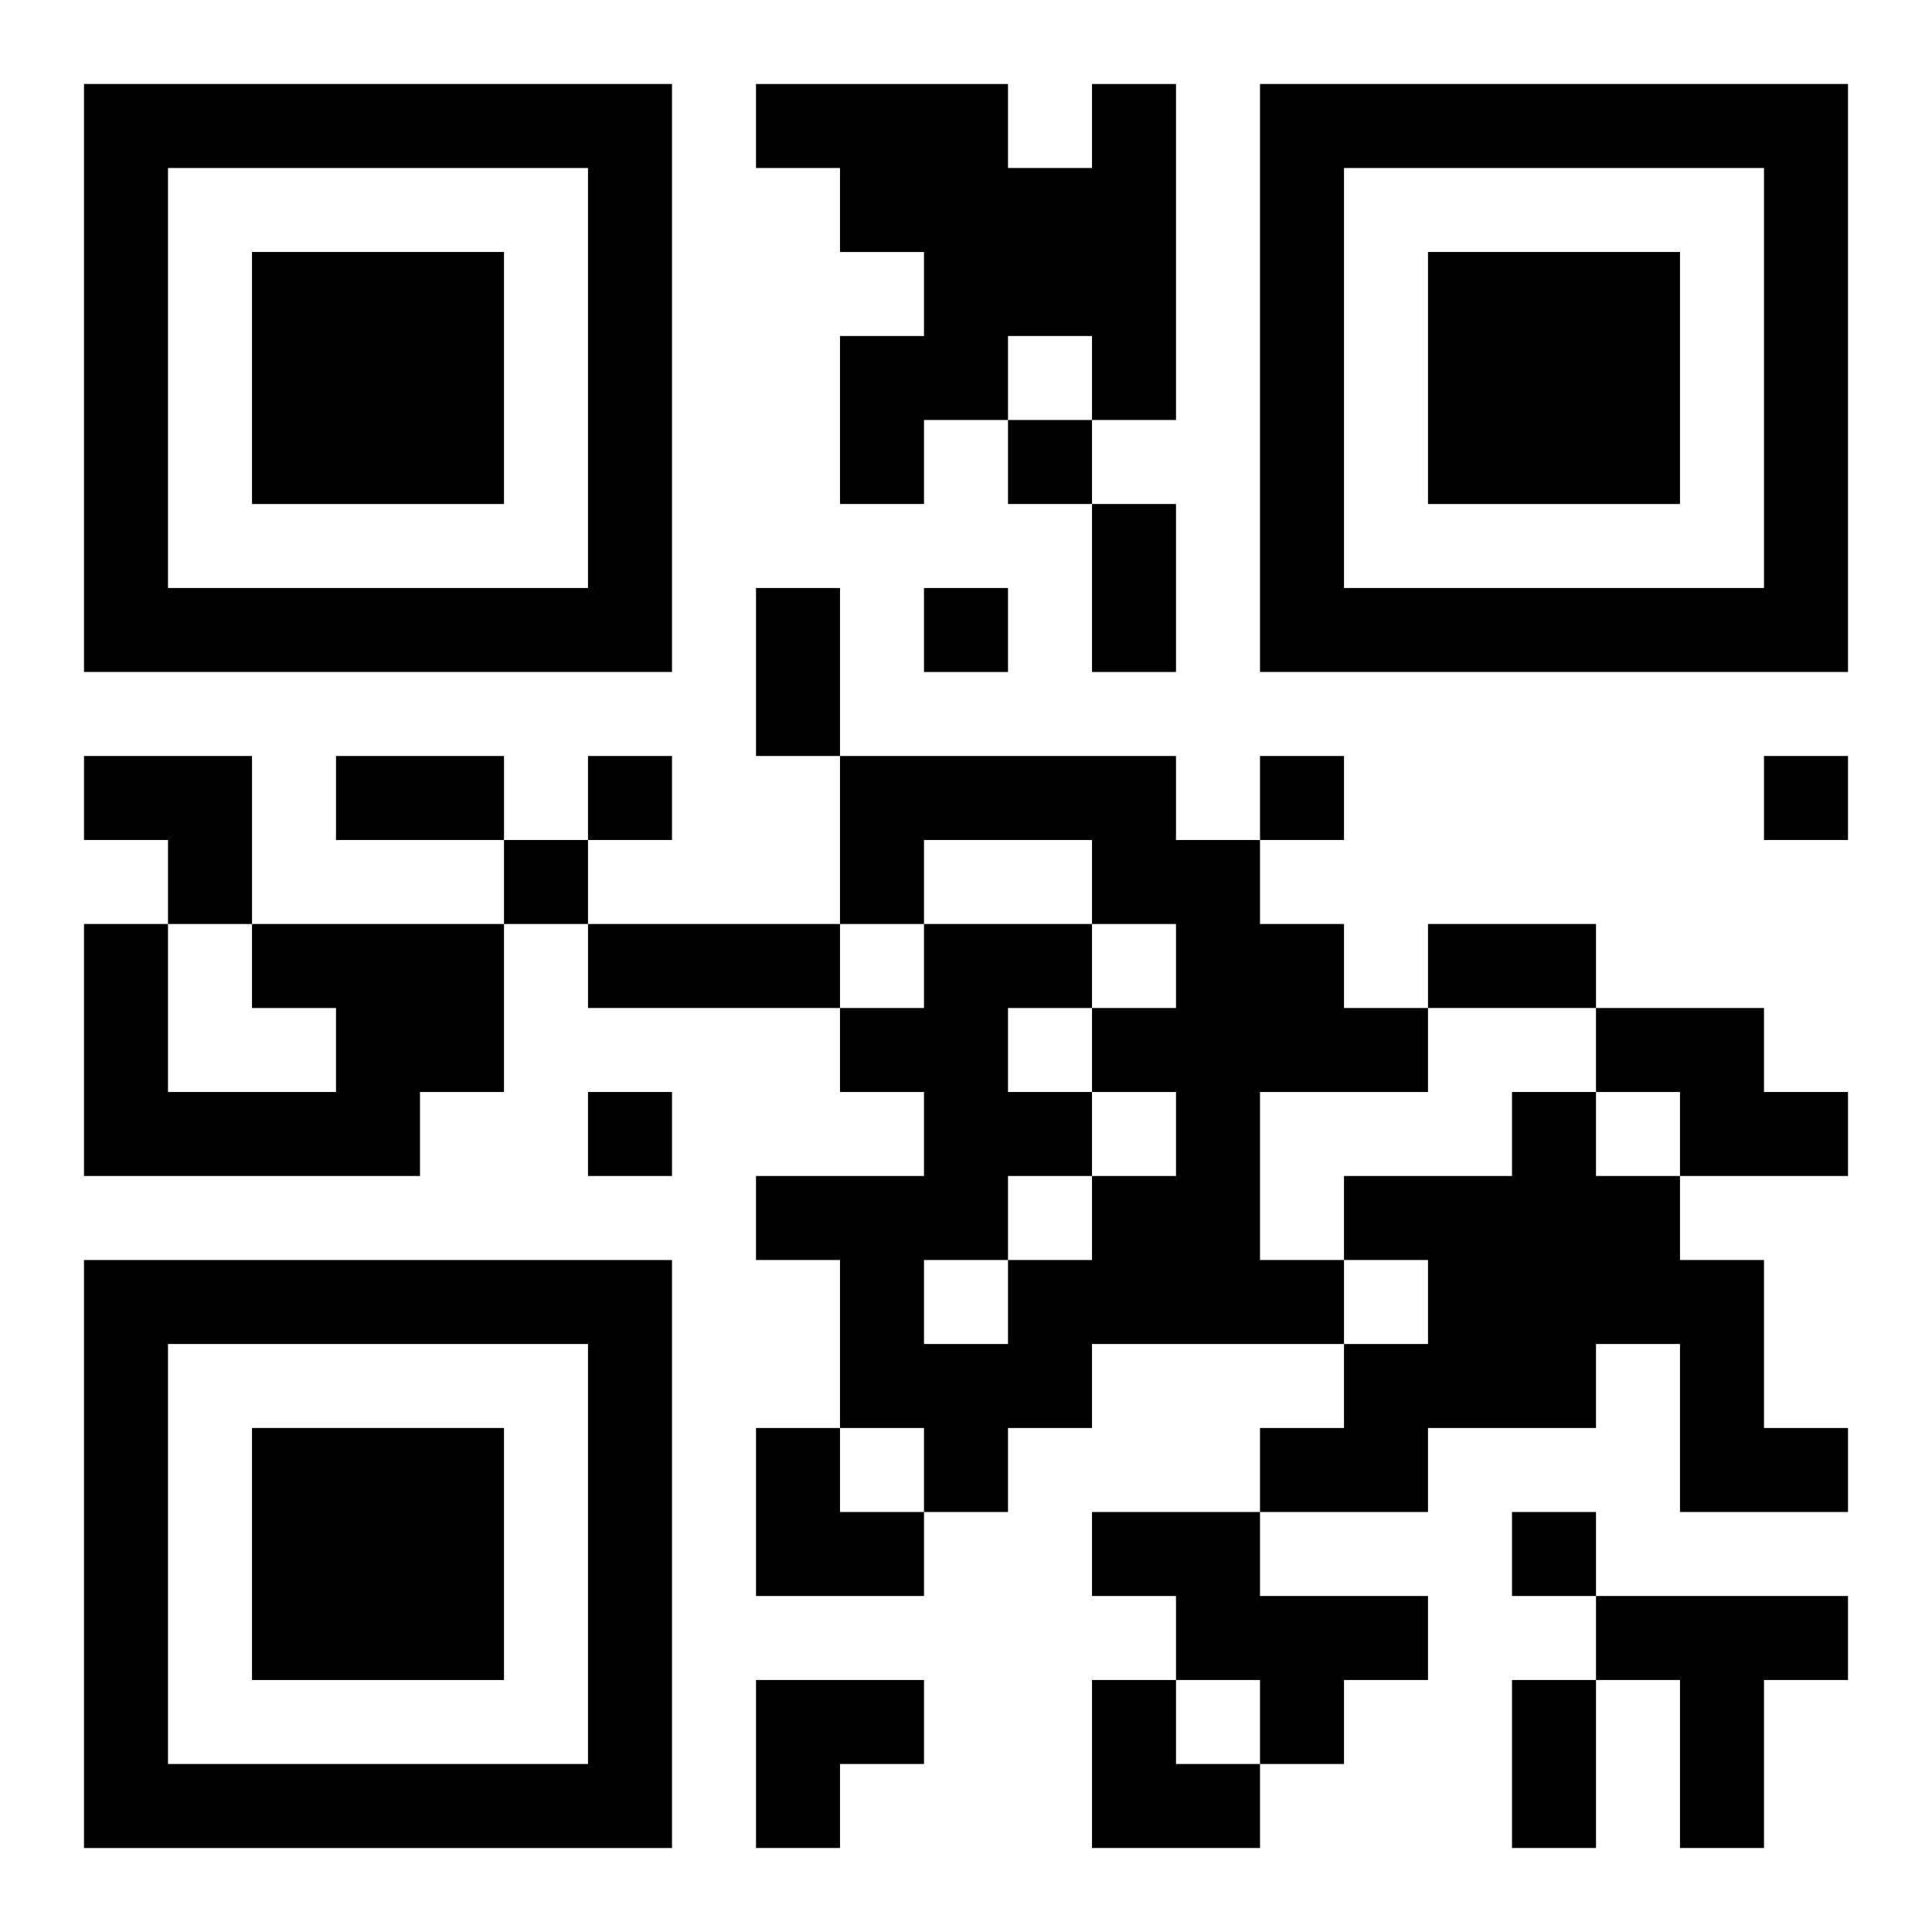<?xml version="1.0" encoding="UTF-8"?>
<svg width="250" height="250" baseProfile="full" version="1.1" viewBox="-1 -1 23 23" xmlns="http://www.w3.org/2000/svg" xmlns:xlink="http://www.w3.org/1999/xlink"><symbol id="a"><path d="m0 7v7h7v-7h-7zm1 1h5v5h-5v-5zm1 1v3h3v-3h-3z"/></symbol><use y="-7" xlink:href="#a"/><use y="7" xlink:href="#a"/><use x="14" y="-7" xlink:href="#a"/><path d="m12 0h1v4h-1v-1h-1v1h-1v1h-1v-2h1v-1h-1v-1h-1v-1h3v1h1v-1m-3 8h4v1h1v1h1v1h1v1h-2v2h1v1h-3v1h-1v1h-1v-1h-1v-2h-1v-1h2v-1h-1v-1h1v-1h2v1h1v-1h-1v-1h-2v1h-1v-2m3 4v1h1v-1h-1m-1-1v1h1v-1h-1m0 2v1h1v-1h-1m-1 1v1h1v-1h-1m-8-4h3v2h-1v1h-4v-3h1v2h2v-1h-1v-1m16 1h2v1h1v1h-2v-1h-1v-1m-1 1h1v1h1v1h1v2h1v1h-2v-2h-1v1h-2v1h-2v-1h1v-1h1v-1h-1v-1h2v-1m-5 5h2v1h2v1h-1v1h-1v-1h-1v-1h-1v-1m6 1h3v1h-1v2h-1v-2h-1v-1m-7-14v1h1v-1h-1m-1 2v1h1v-1h-1m-4 2v1h1v-1h-1m8 0v1h1v-1h-1m6 0v1h1v-1h-1m-15 1v1h1v-1h-1m1 3v1h1v-1h-1m11 5v1h1v-1h-1m-5-12h1v2h-1v-2m-4 1h1v2h-1v-2m-5 2h2v1h-2v-1m3 2h3v1h-3v-1m10 0h2v1h-2v-1m1 9h1v2h-1v-2m-17-11h2v2h-1v-1h-1zm8 8h1v1h1v1h-2zm0 3h2v1h-1v1h-1zm4 0h1v1h1v1h-2z"/></svg>
